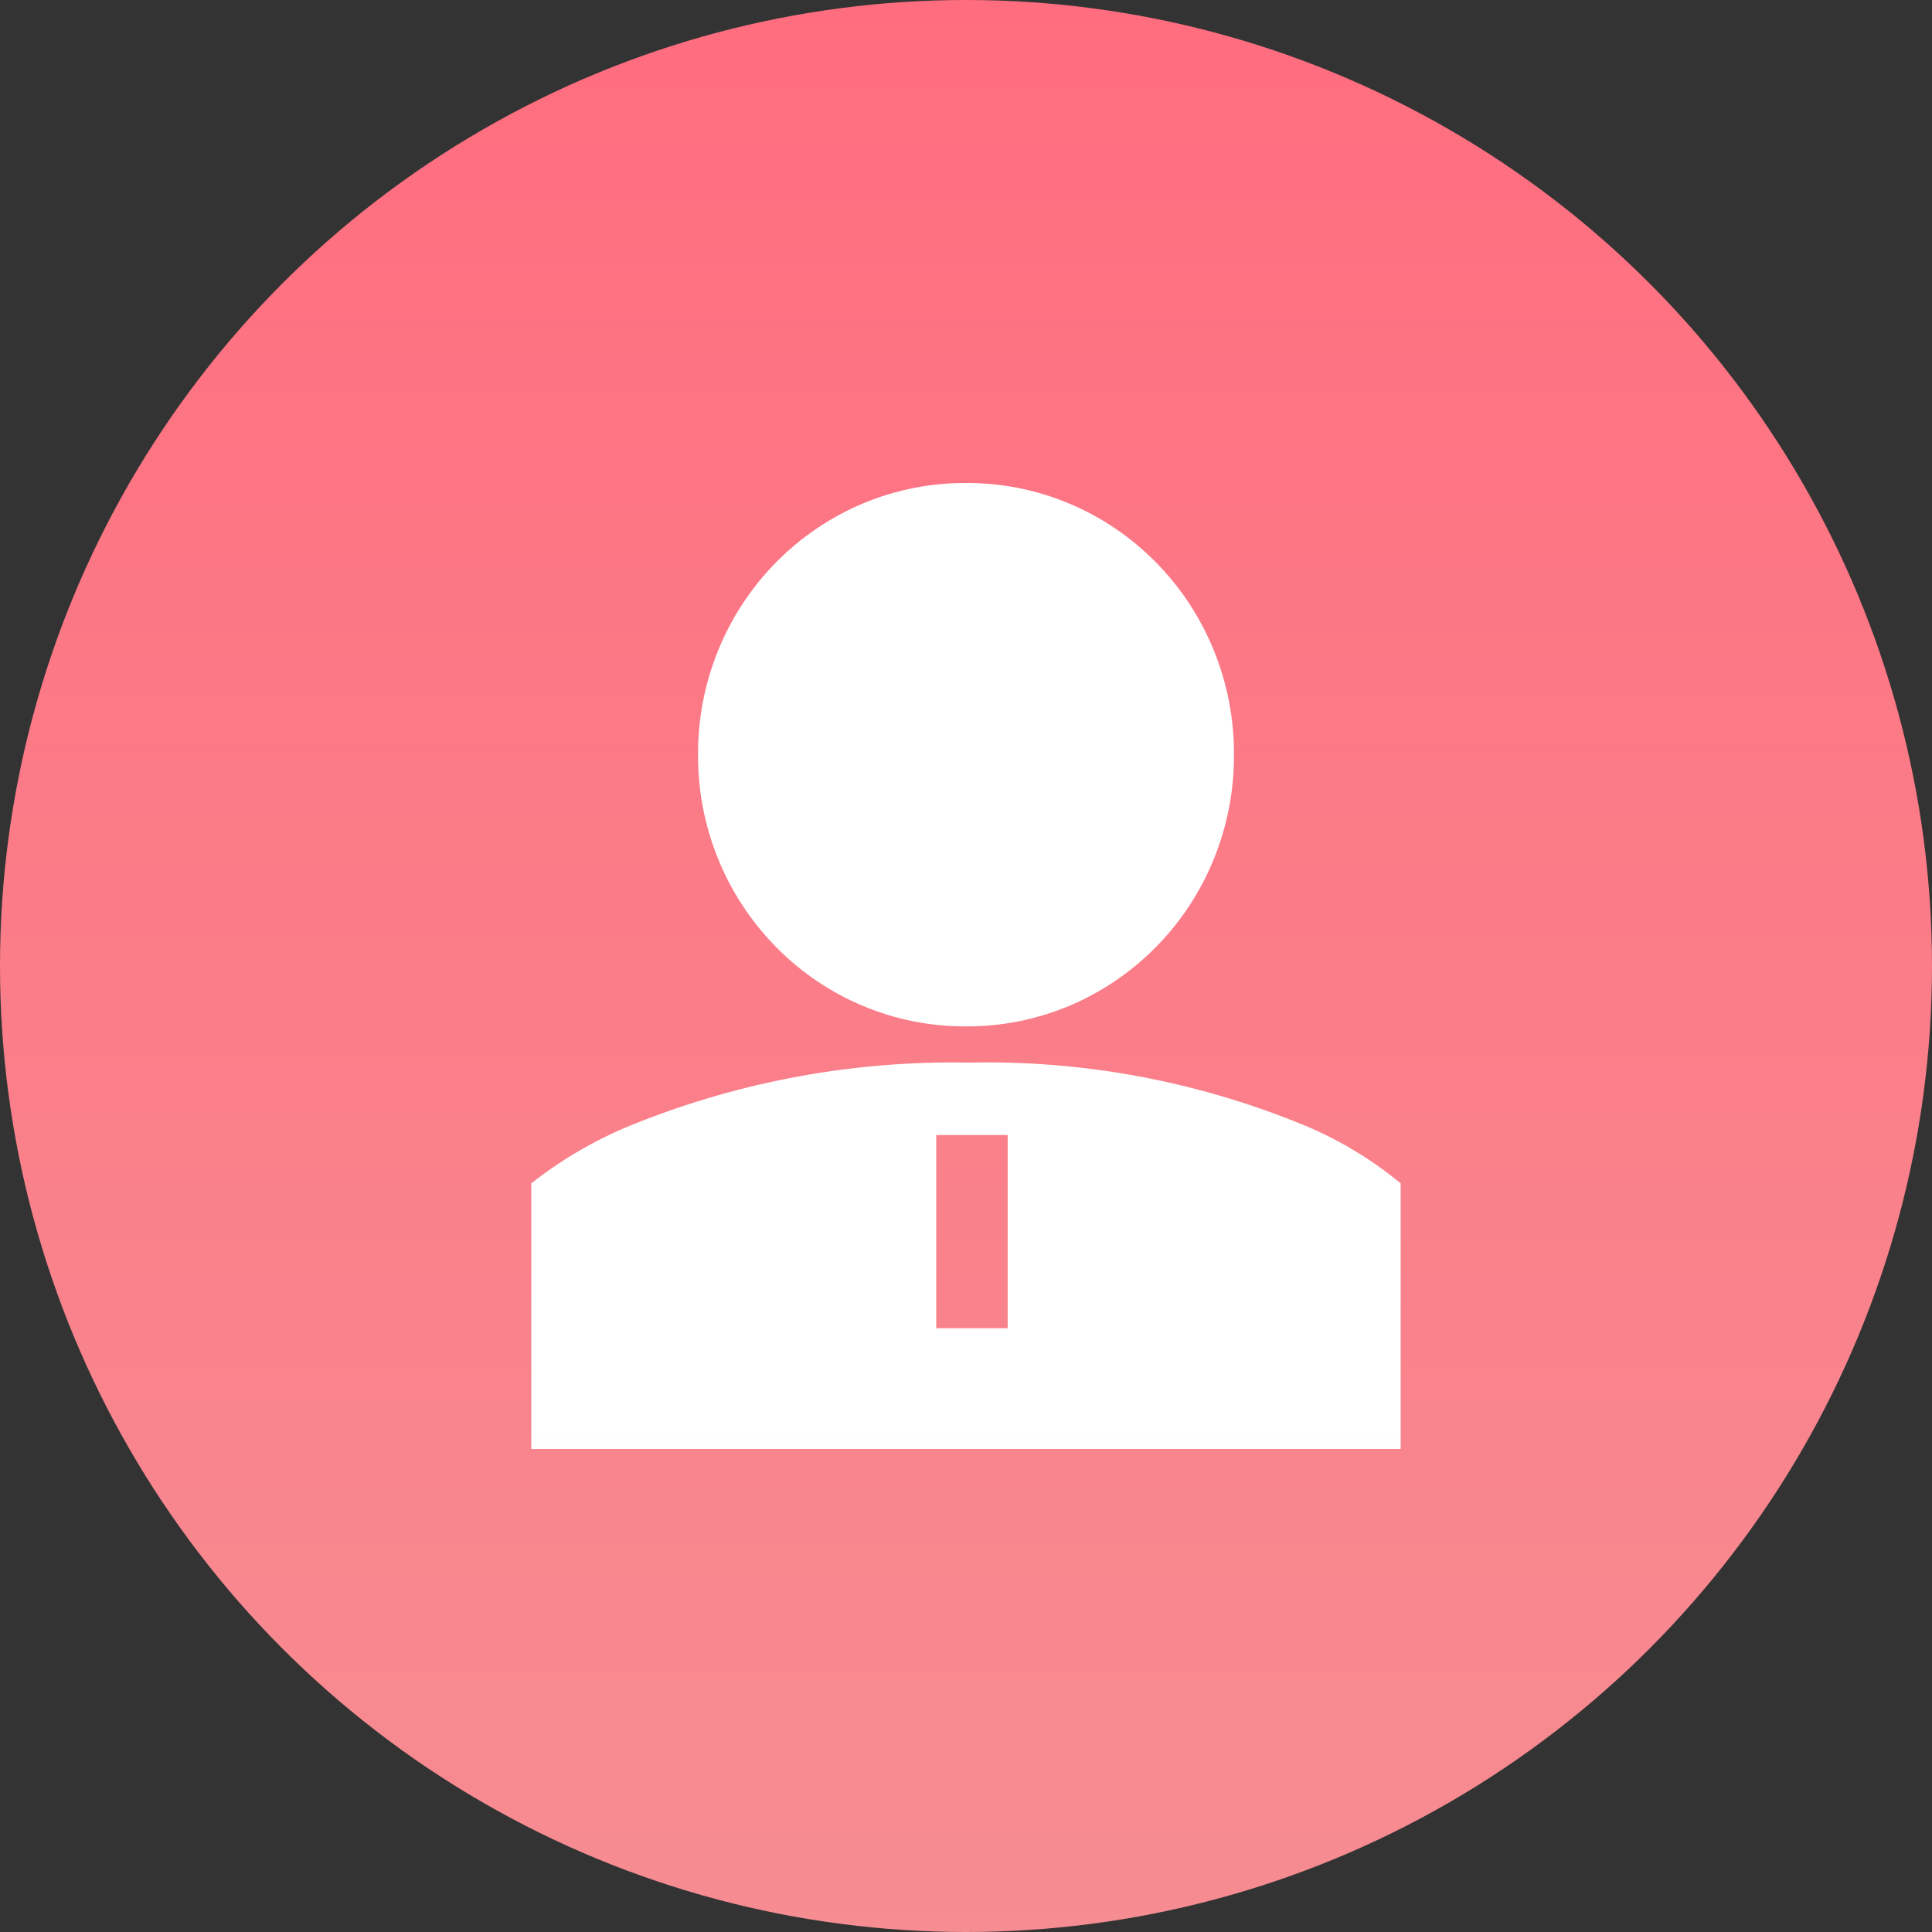 <svg xmlns="http://www.w3.org/2000/svg" xmlns:xlink="http://www.w3.org/1999/xlink" fill="none" version="1.1" width="80" height="80" viewBox="0 0 80 80"><rect x="0" y="0" width="80" height="80" fill="#333333" stroke="none"/><defs><linearGradient x1="0.5" y1="-3.0616171314629196e-17" x2="0.5" y2="1" id="master_svg0_0_197"><stop offset="0%" stop-color="#FF6D7F" stop-opacity="1"/><stop offset="100%" stop-color="#F68D92" stop-opacity="1"/></linearGradient><linearGradient x1="0.5" y1="-3.061618124079655e-17" x2="0.5" y2="1.131" id="master_svg1_0_201"><stop offset="0%" stop-color="#FFFFFF" stop-opacity="1"/><stop offset="65%" stop-color="#FFFFFF" stop-opacity="1"/><stop offset="100%" stop-color="#FFFFFF" stop-opacity="0.8"/></linearGradient><mask id="master_svg2_0_199" style="mask-type:alpha" maskUnits="objectBoundingBox"><g><ellipse cx="40" cy="40" rx="40" ry="40" fill="url(#master_svg1_0_201)" fill-opacity="1"/></g></mask><linearGradient x1="0.5" y1="-3.0616171314629196e-17" x2="0.5" y2="1" id="master_svg3_0_204"><stop offset="0%" stop-color="#FFFFFF" stop-opacity="1"/><stop offset="100%" stop-color="#FFFFFF" stop-opacity="1"/></linearGradient></defs><g><g><ellipse cx="40" cy="40" rx="40" ry="40" fill="url(#master_svg0_0_197)" fill-opacity="1"/></g><g mask="url(#master_svg2_0_199)"><g><path d="M58,60C58,60,22,60,22,60C22,60,22,49,22,49C23.326,47.956,24.796,47.114,26.362,46.5C30.746,44.758,35.424,43.909,40.131,44C44.796,43.898,49.434,44.748,53.769,46.5C55.298,47.105,56.726,47.949,57.999,49C57.999,49,57.999,60,57.999,60C57.999,60,58,60,58,60ZM38.767,47C38.767,47,38.767,55,38.767,55C38.767,55,41.726,55,41.726,55C41.726,55,41.726,47,41.726,47C41.726,47,38.767,47,38.767,47ZM40,42.5C38.541,42.507,37.095,42.221,35.746,41.658C34.397,41.095,33.171,40.266,32.14,39.219C31.108,38.174,30.29,36.931,29.735,35.563C29.179,34.195,28.897,32.729,28.904,31.25C28.897,29.771,29.179,28.305,29.735,26.937C30.29,25.569,31.108,24.326,32.14,23.281C33.171,22.235,34.397,21.406,35.746,20.842C37.095,20.279,38.541,19.993,40,20C41.459,19.993,42.905,20.279,44.254,20.842C45.603,21.406,46.829,22.234,47.86,23.281C48.892,24.327,49.71,25.569,50.265,26.937C50.821,28.305,51.103,29.771,51.096,31.25C51.103,32.729,50.821,34.195,50.265,35.563C49.71,36.931,48.892,38.174,47.86,39.219C46.829,40.266,45.603,41.094,44.255,41.658C42.906,42.221,41.46,42.507,40.001,42.5C40.001,42.5,40,42.5,40,42.5Z" fill="url(#master_svg3_0_204)" fill-opacity="1"/></g></g></g></svg>